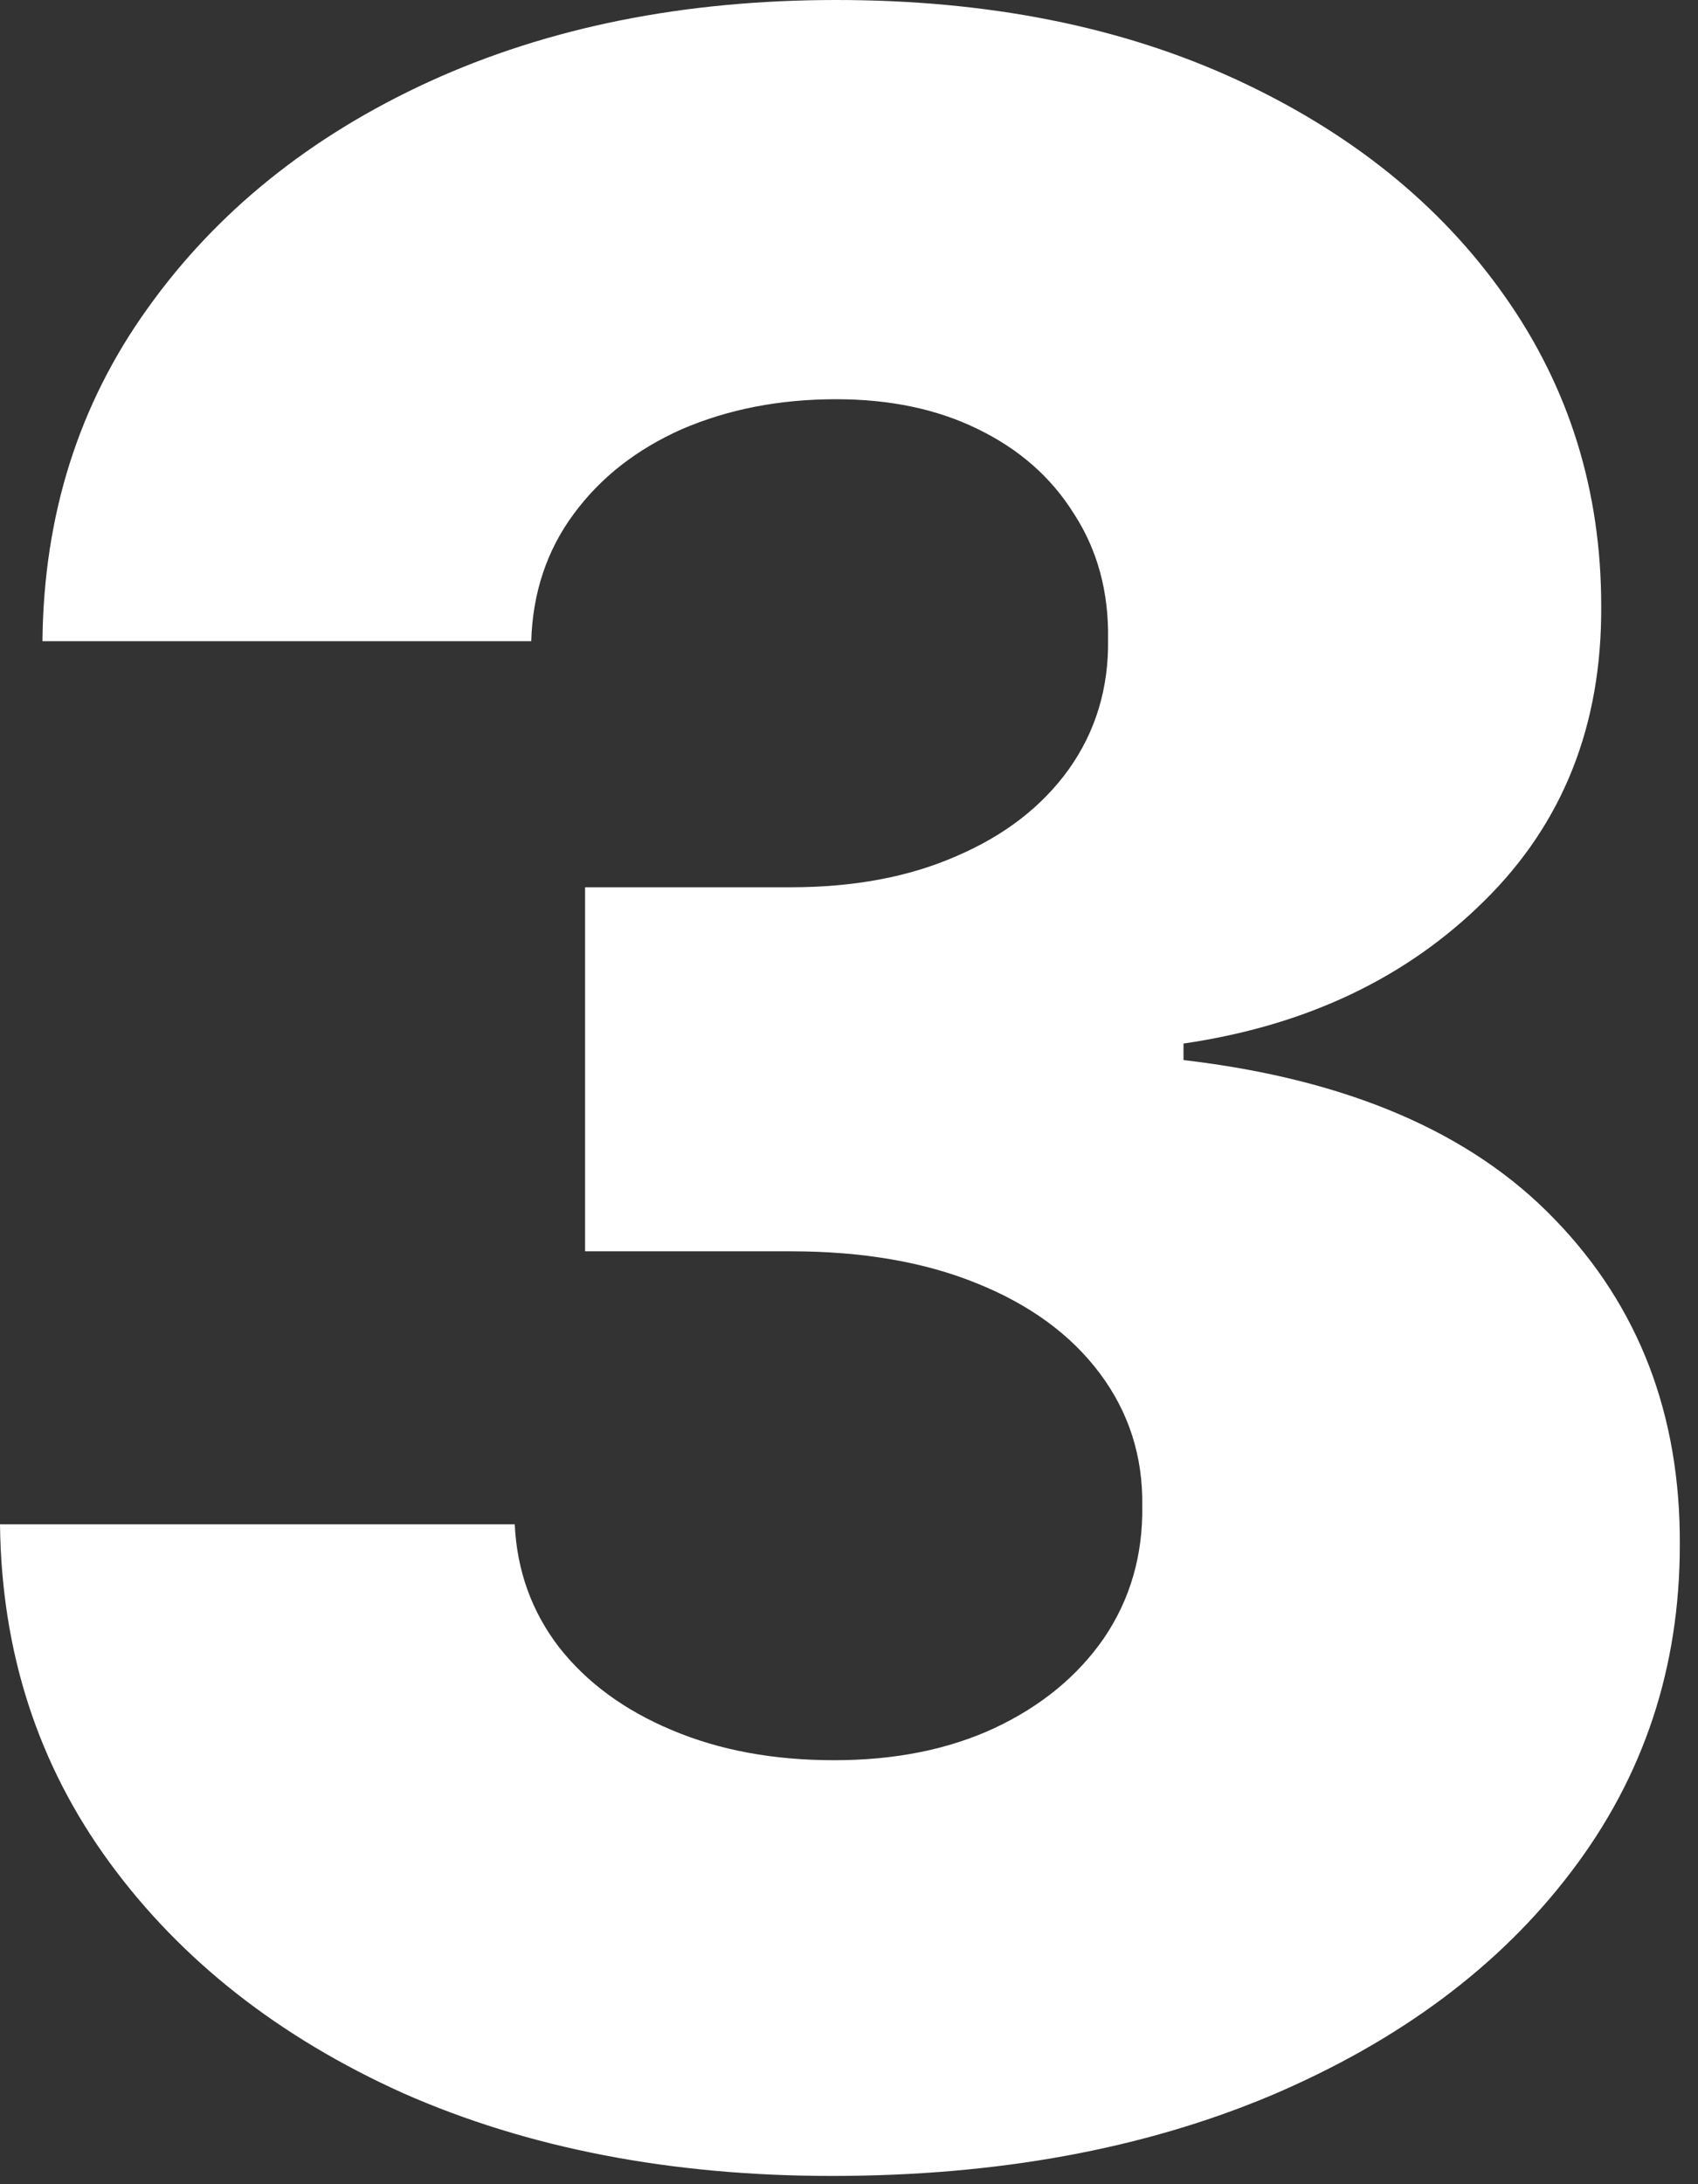 <svg width="7" height="9" viewBox="0 0 7 9" fill="none" xmlns="http://www.w3.org/2000/svg">
<rect x="0" y="0" width="7" height="9" fill="#333333" stroke="none"/>
<path d="M3.43 8.966C2.766 8.966 2.176 8.852 1.662 8.625C1.151 8.395 0.747 8.078 0.452 7.675C0.156 7.271 0.006 6.807 0 6.281H2.122C2.131 6.472 2.192 6.641 2.305 6.788C2.419 6.933 2.574 7.047 2.77 7.129C2.966 7.212 3.189 7.253 3.439 7.253C3.689 7.253 3.909 7.209 4.099 7.121C4.293 7.03 4.443 6.906 4.551 6.75C4.659 6.591 4.712 6.409 4.709 6.205C4.712 6 4.653 5.818 4.534 5.659C4.415 5.5 4.246 5.376 4.027 5.288C3.811 5.2 3.555 5.156 3.26 5.156H2.412V3.656H3.26C3.518 3.656 3.746 3.614 3.942 3.528C4.141 3.443 4.295 3.324 4.406 3.17C4.517 3.014 4.571 2.835 4.568 2.634C4.571 2.438 4.524 2.266 4.428 2.118C4.334 1.967 4.202 1.851 4.031 1.768C3.864 1.686 3.669 1.645 3.447 1.645C3.214 1.645 3.003 1.686 2.812 1.768C2.625 1.851 2.476 1.967 2.365 2.118C2.254 2.268 2.196 2.443 2.19 2.642H0.175C0.18 2.122 0.325 1.665 0.609 1.27C0.893 0.872 1.28 0.561 1.768 0.337C2.26 0.112 2.82 0 3.447 0C4.072 0 4.622 0.109 5.097 0.328C5.571 0.547 5.94 0.845 6.205 1.223C6.469 1.598 6.601 2.023 6.601 2.497C6.604 2.989 6.443 3.393 6.119 3.712C5.798 4.03 5.385 4.226 4.879 4.3V4.368C5.555 4.447 6.065 4.666 6.409 5.024C6.756 5.382 6.928 5.83 6.925 6.366C6.925 6.872 6.776 7.321 6.477 7.713C6.182 8.102 5.77 8.409 5.241 8.634C4.716 8.855 4.112 8.966 3.43 8.966Z" fill="white"/>
</svg>
